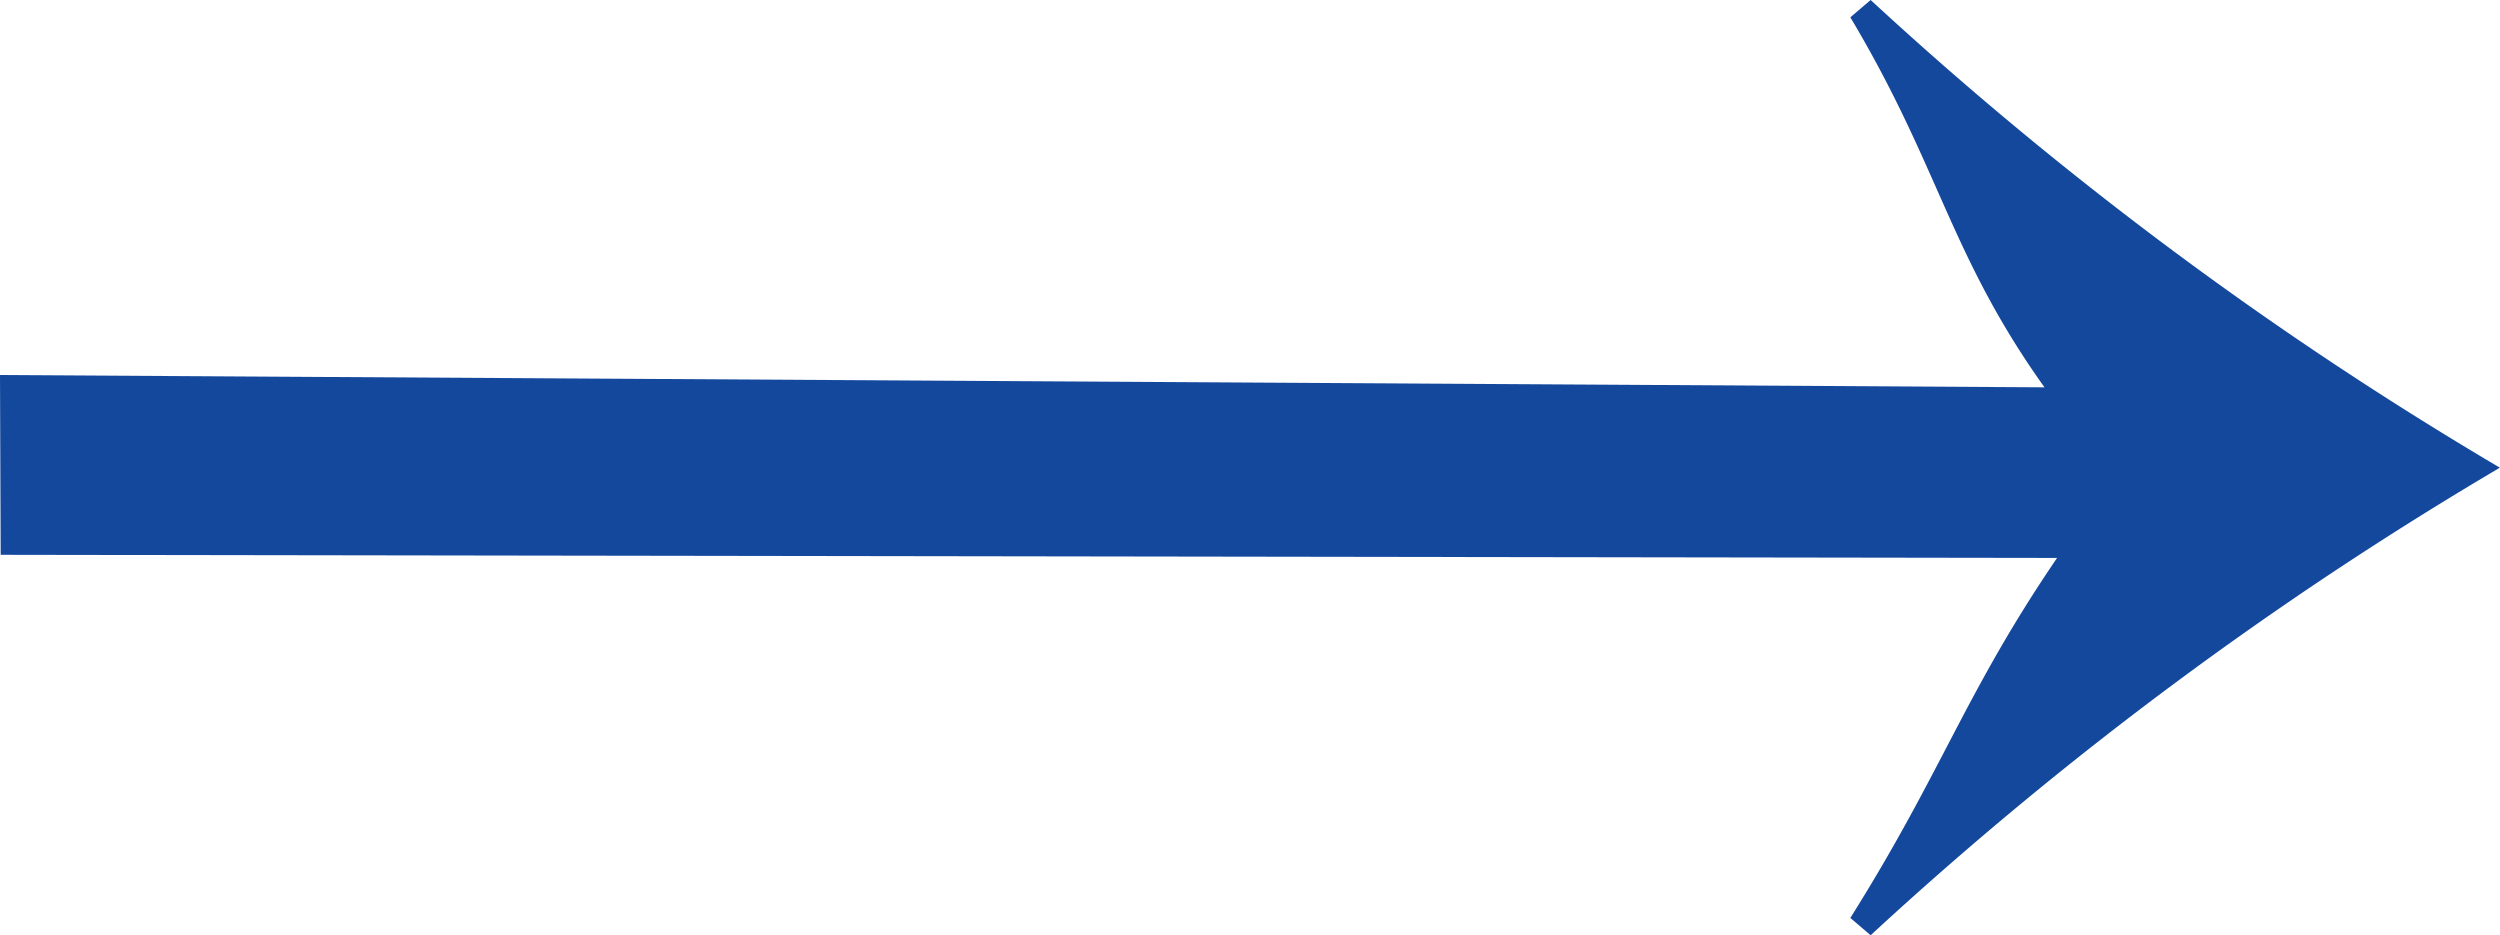<svg xmlns="http://www.w3.org/2000/svg" width="18.479" height="6.912"><path data-name="パス 2913" d="m0 2.772 15.112.091c-.7-.981-.773-1.626-1.435-2.735l.15-.128a27.3 27.3 0 0 0 4.651 3.457 27.236 27.236 0 0 0-4.651 3.456l-.15-.128c.683-1.088.845-1.658 1.528-2.661l-15.2-.023Z" fill="#13489d"/></svg>